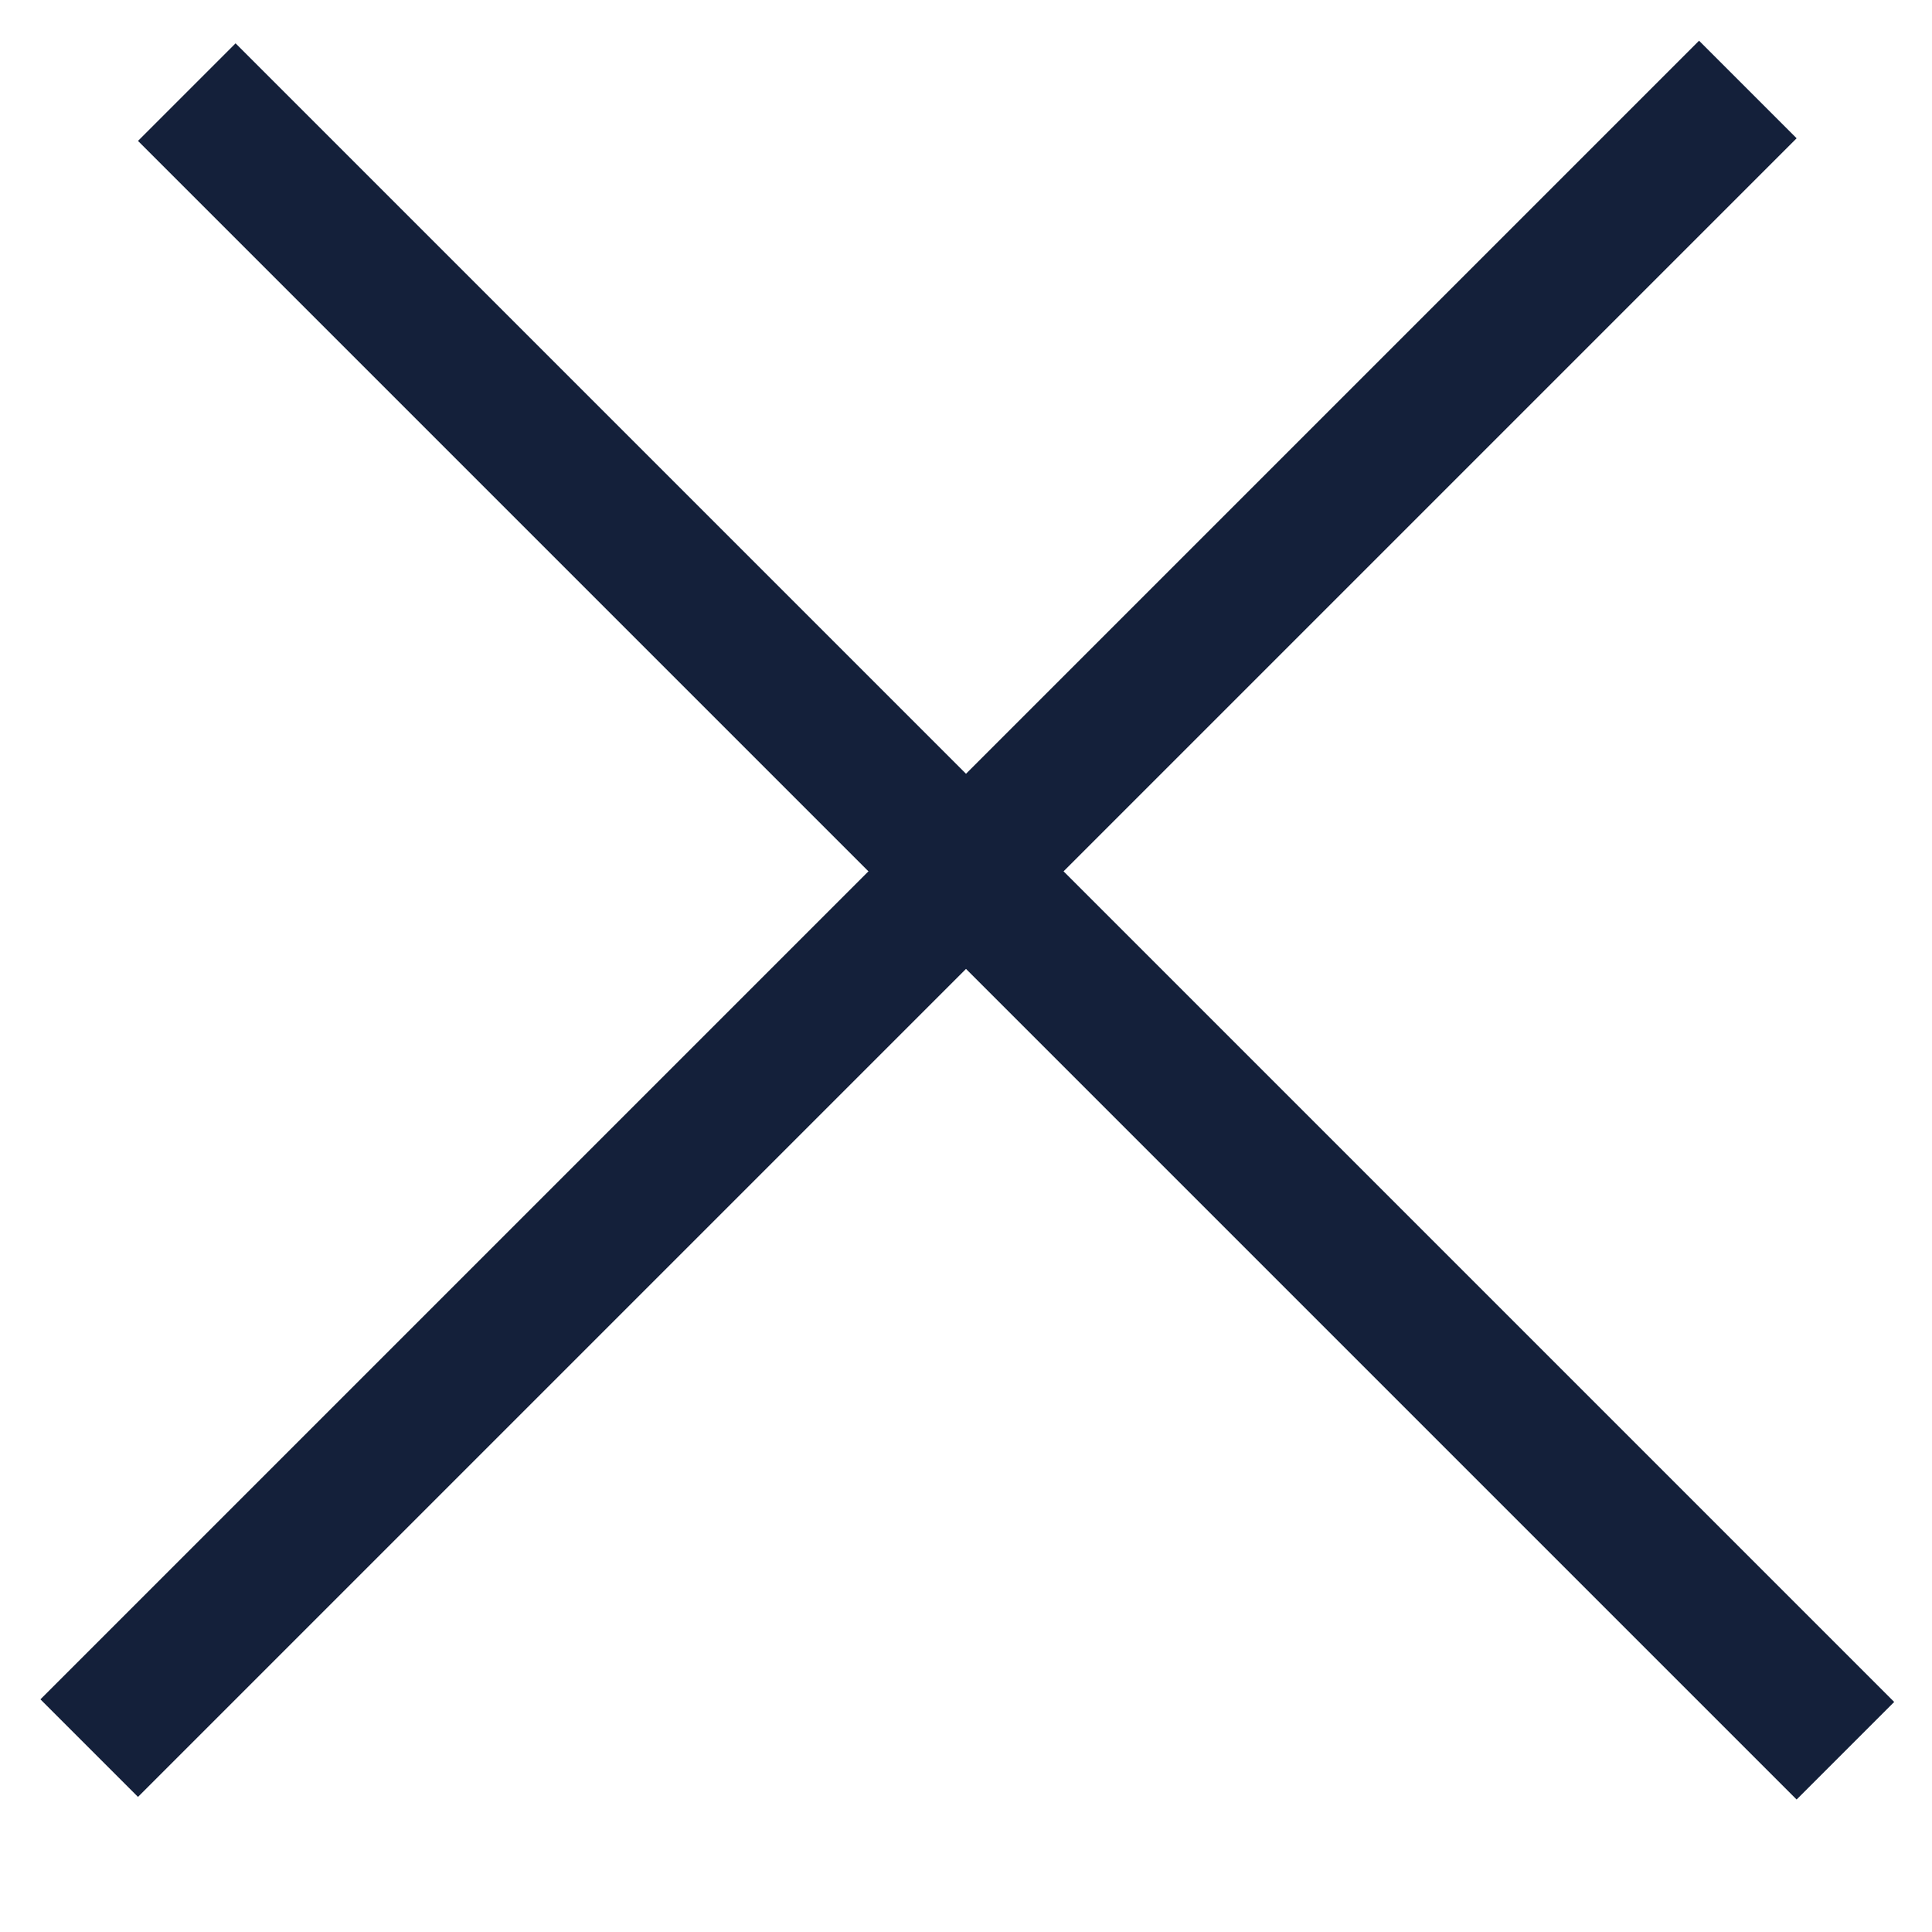 <?xml version="1.0" encoding="UTF-8"?> <svg xmlns="http://www.w3.org/2000/svg" width="14" height="14" viewBox="0 0 14 14" fill="none"><line y1="-0.5" x2="17" y2="-0.5" transform="matrix(0.707 -0.707 0.707 0.707 1 13.021)" stroke="#14203A"></line><line y1="-0.5" x2="17" y2="-0.5" transform="matrix(0.707 0.707 -0.707 0.707 1 1.021)" stroke="#14203A"></line></svg> 